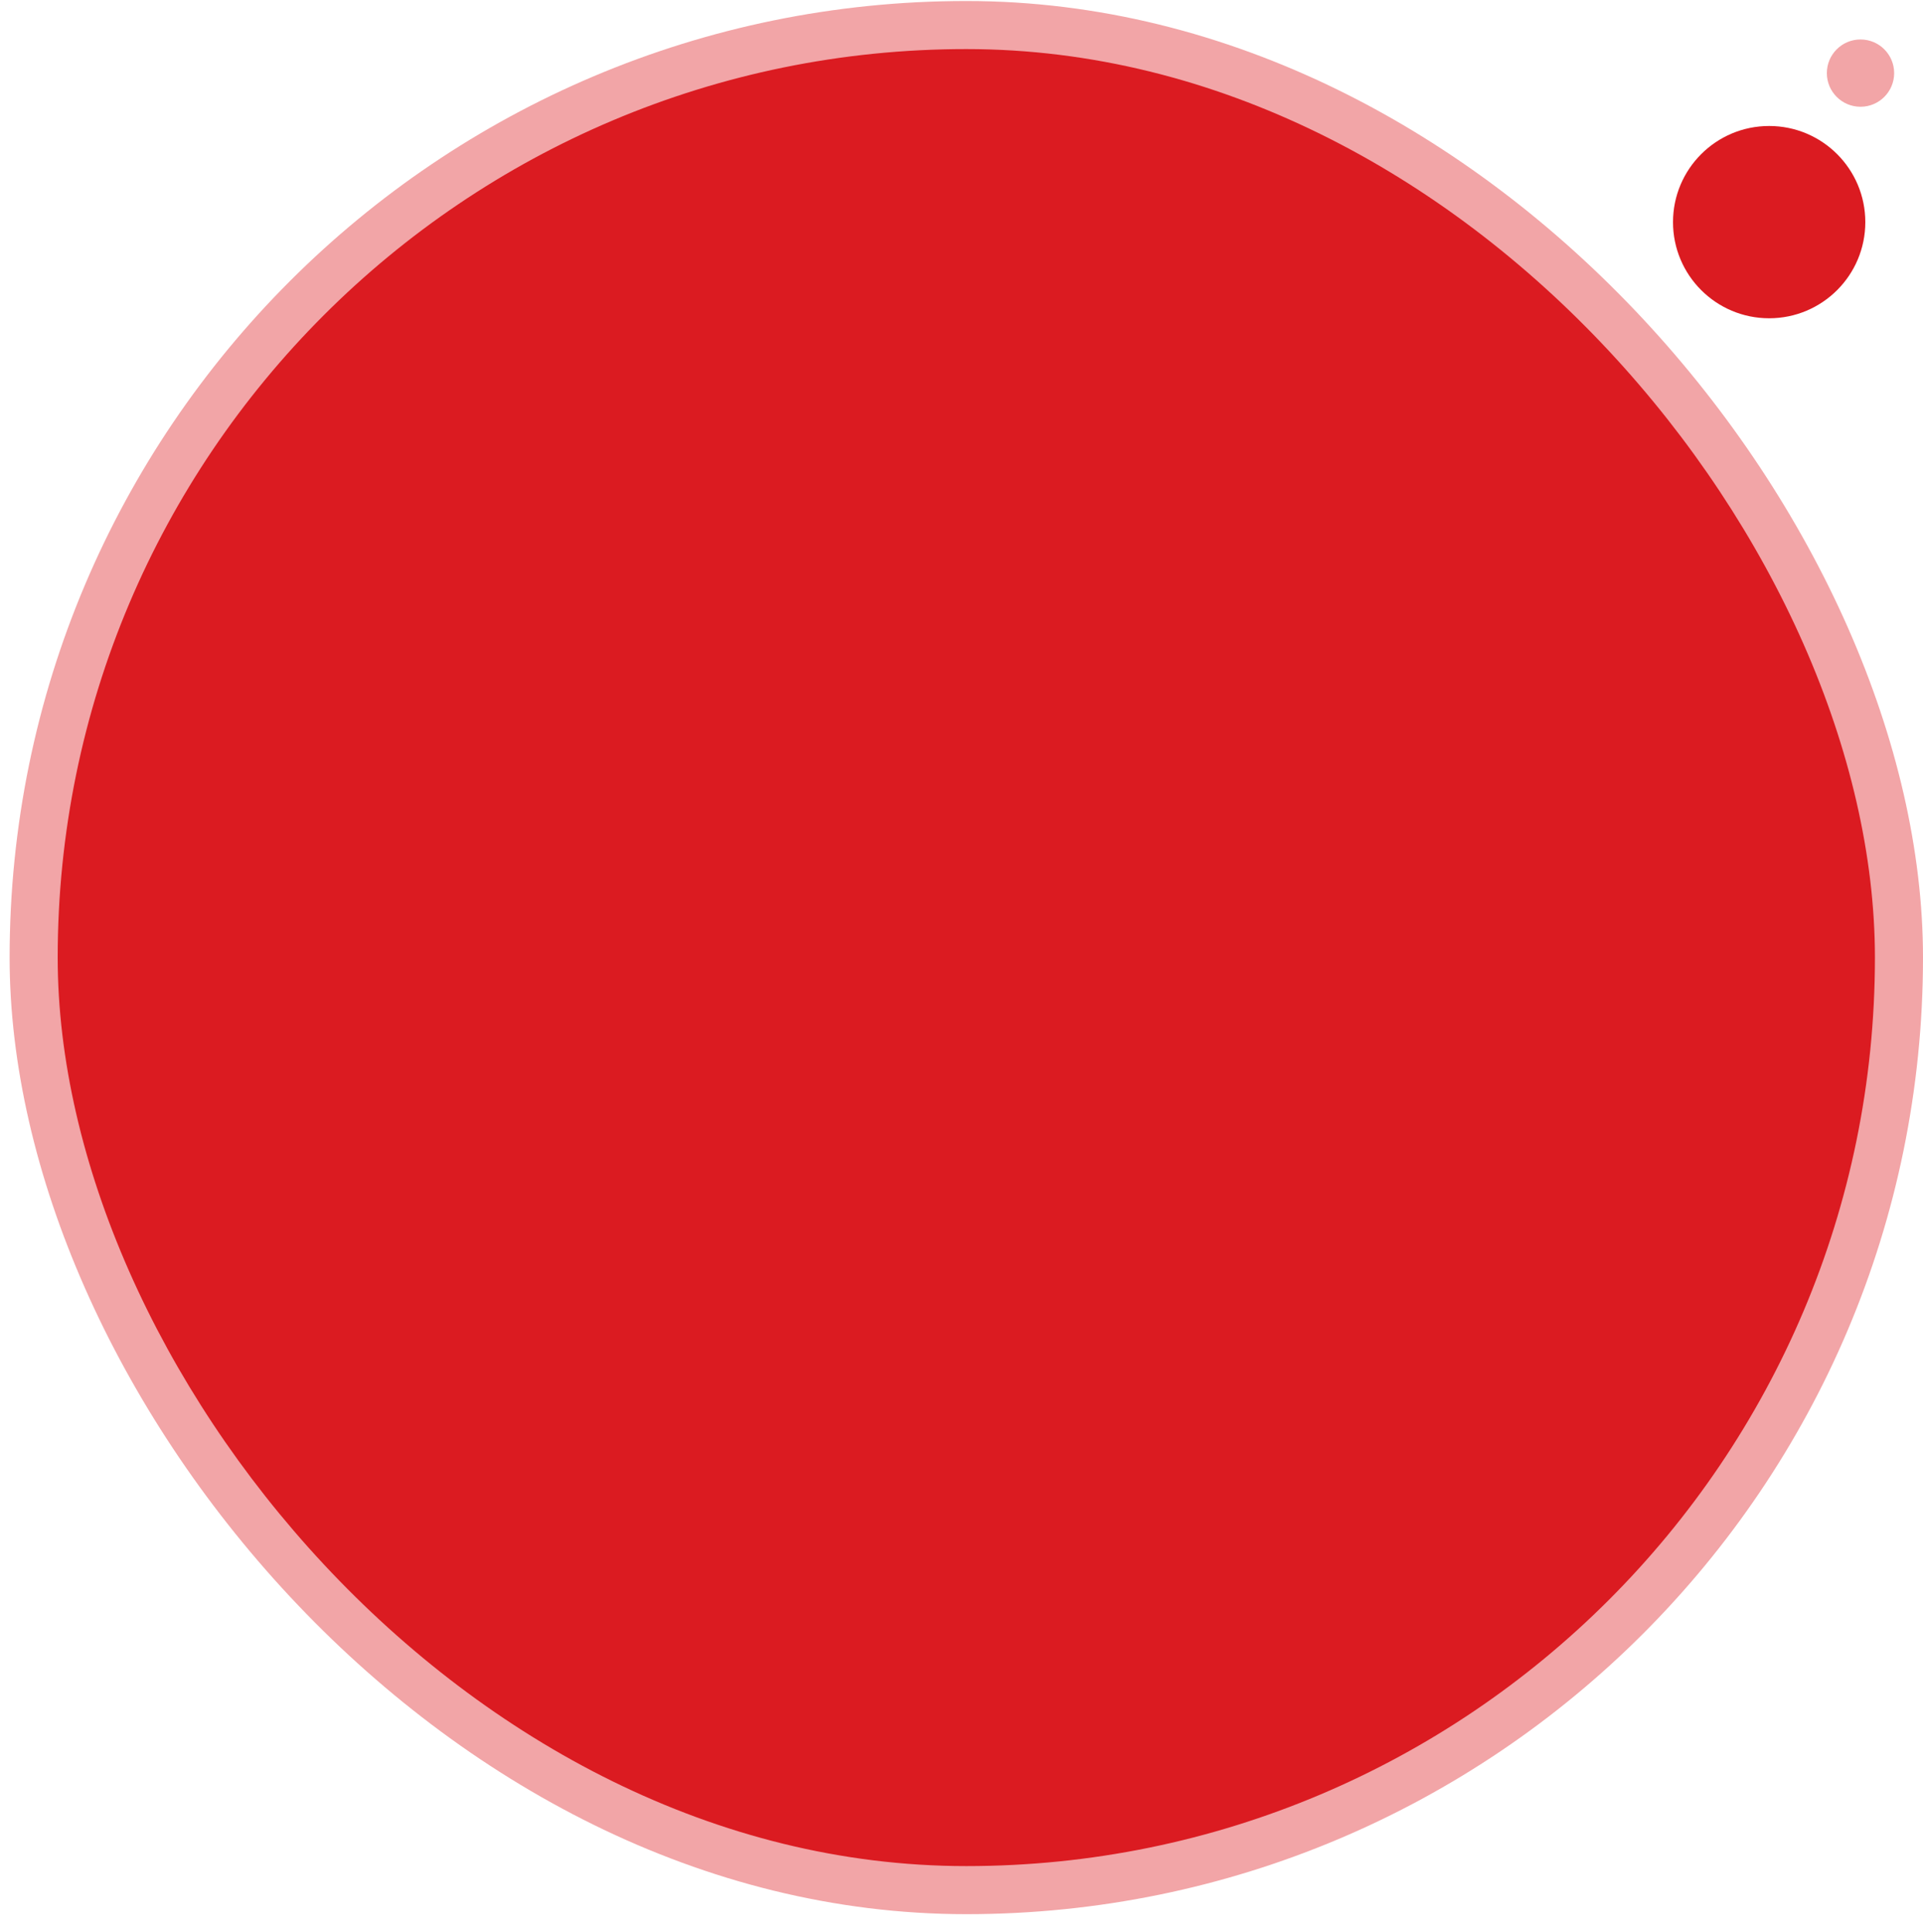<svg width="200" height="201" viewBox="0 0 200 201" fill="none" xmlns="http://www.w3.org/2000/svg">
<circle cx="184" cy="23.105" r="10" fill="#DB1B21"/>
<circle cx="193.5" cy="7.605" r="3.5" fill="#F2A5A7"/>
<rect x="1" y="0.105" width="199" height="199" rx="99.5" fill="#F2A5A7"/>
<rect x="6" y="5.105" width="189" height="189" rx="94.5" fill="#DB1B21"/>
</svg>
